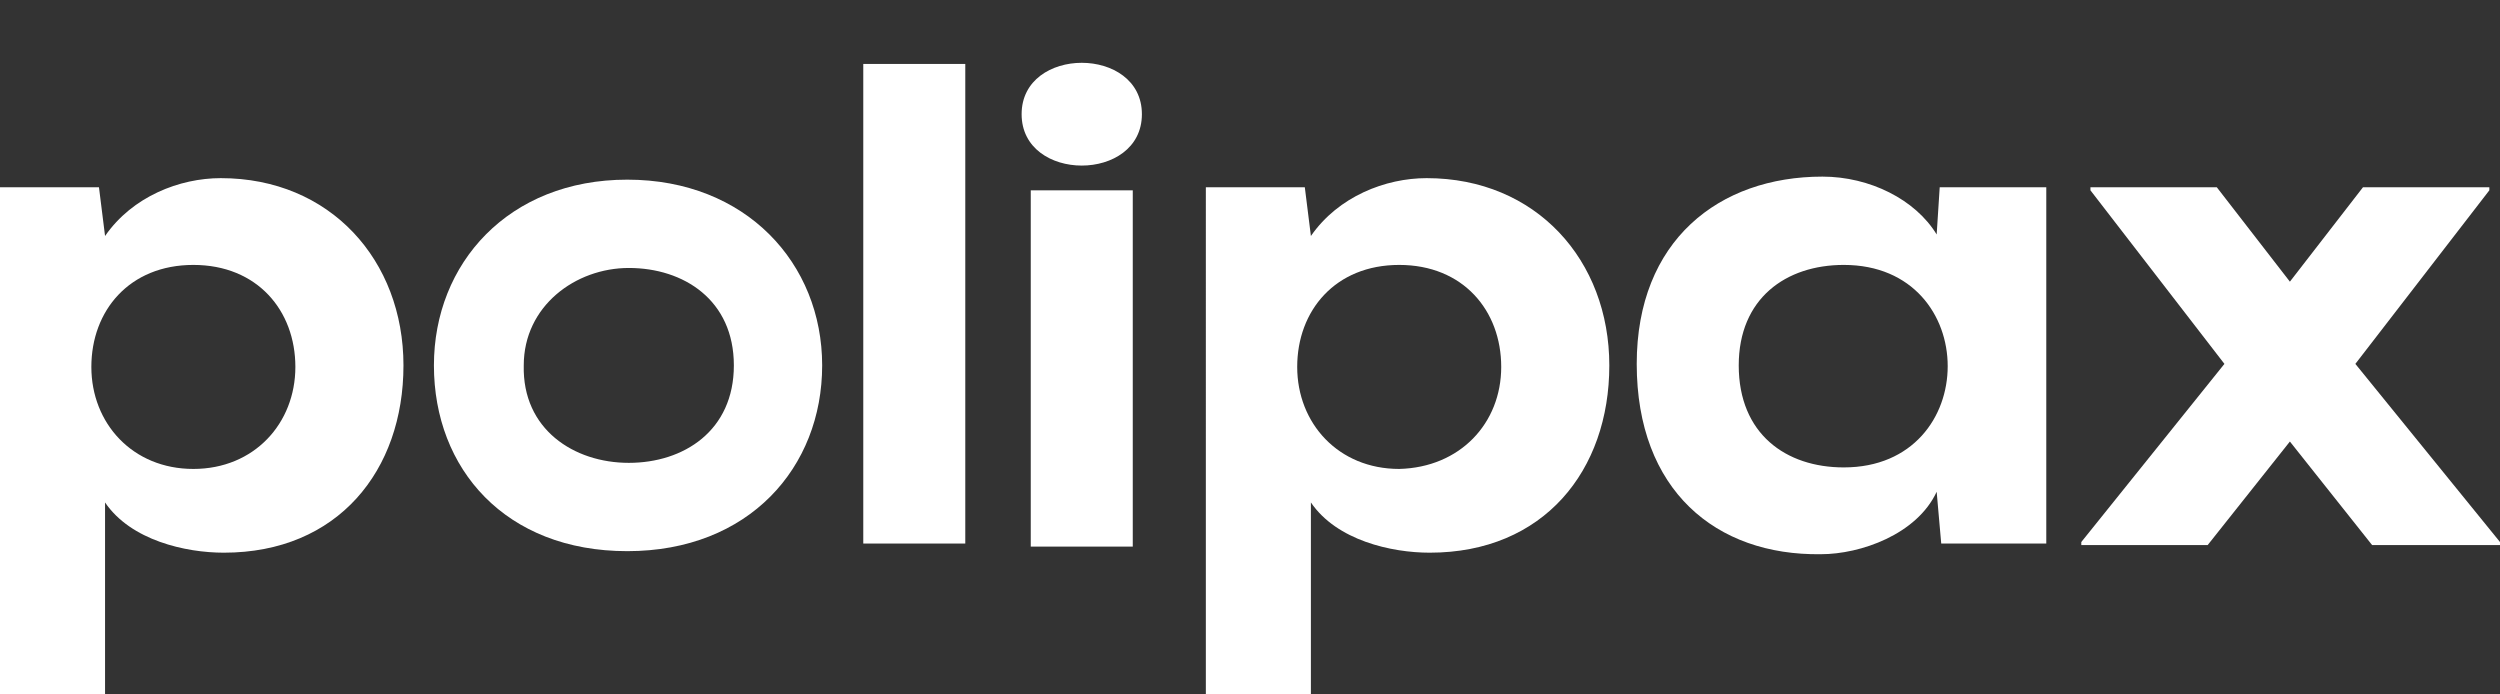 <?xml version="1.0" encoding="UTF-8"?> <!-- Generator: Adobe Illustrator 26.0.1, SVG Export Plug-In . SVG Version: 6.00 Build 0) --> <svg xmlns="http://www.w3.org/2000/svg" xmlns:xlink="http://www.w3.org/1999/xlink" id="Layer_1" x="0px" y="0px" viewBox="0 0 164.2 45.6" style="enable-background:new 0 0 164.2 45.6;" xml:space="preserve"><rect x="0" y="0" width="164.2" height="45.6" fill="#333333" stroke="none"/> <style type="text/css"> .st0{fill:#FFFFFF;} </style> <g> <path class="st0" d="M79.2,12.3h6.5l0.4,3.2c1.8-2.6,4.9-3.8,7.6-3.8c7.2,0,12,5.4,12,12.3c0,6.9-4.3,12.3-11.8,12.3 c-2.5,0-6.1-0.8-7.8-3.3v12.6h-6.9L79.2,12.3L79.2,12.3z M98.6,24.1c0-3.7-2.5-6.7-6.7-6.7c-4.2,0-6.7,3-6.7,6.7s2.7,6.7,6.7,6.7 C95.9,30.7,98.6,27.8,98.6,24.1z"></path> <path class="st0" d="M54,24c0,6.7-4.8,12.2-12.8,12.2S28.5,30.8,28.5,24c0-6.7,4.9-12.2,12.7-12.2C49,11.8,54,17.3,54,24z M41.3,30.4c3.6,0,6.9-2.1,6.9-6.4s-3.3-6.4-6.9-6.4c-3.5,0-6.9,2.5-6.9,6.4C34.3,28.2,37.7,30.4,41.3,30.4z"></path> <path class="st0" d="M63.4,4.2v31.5h-6.7V4.2H63.4z"></path> <path class="st0" d="M75,7.5c0,4.5-7.9,4.5-7.9,0S75,3,75,7.5z M74.4,12.5v23.4h-6.7V12.5H74.4z"></path> <path class="st0" d="M127.4,12.3h7v23.4h-6.9l-0.3-3.4c-1.3,2.8-5,4.1-7.6,4.1c-6.9,0.1-12.1-4.2-12.1-12.5 c0-8.1,5.4-12.3,12.2-12.3c3.1,0,6.1,1.5,7.5,3.8L127.4,12.3z M114.2,24c0,4.5,3.1,6.7,6.9,6.7c9.1,0,9.1-13.3,0-13.3 C117.3,17.4,114.2,19.6,114.2,24z"></path> <path class="st0" d="M0,12.3h6.5l0.4,3.2c1.8-2.6,4.9-3.8,7.6-3.8c7.2,0,12,5.4,12,12.3c0,6.9-4.3,12.3-11.8,12.3 c-2.5,0-6.1-0.8-7.8-3.3v12.6H0L0,12.3L0,12.3z M19.4,24.1c0-3.7-2.5-6.7-6.7-6.7c-4.2,0-6.7,3-6.7,6.7s2.7,6.7,6.7,6.7 S19.4,27.8,19.4,24.1z"></path> <polygon class="st0" points="154.7,23.9 163.5,12.5 163.5,12.3 155.2,12.3 150.4,18.5 145.6,12.3 137.3,12.3 137.3,12.5 146.1,23.9 136.7,35.6 136.7,35.8 145,35.8 150.4,29 155.8,35.8 164.2,35.8 164.2,35.6 "></polygon> </g> </svg> 